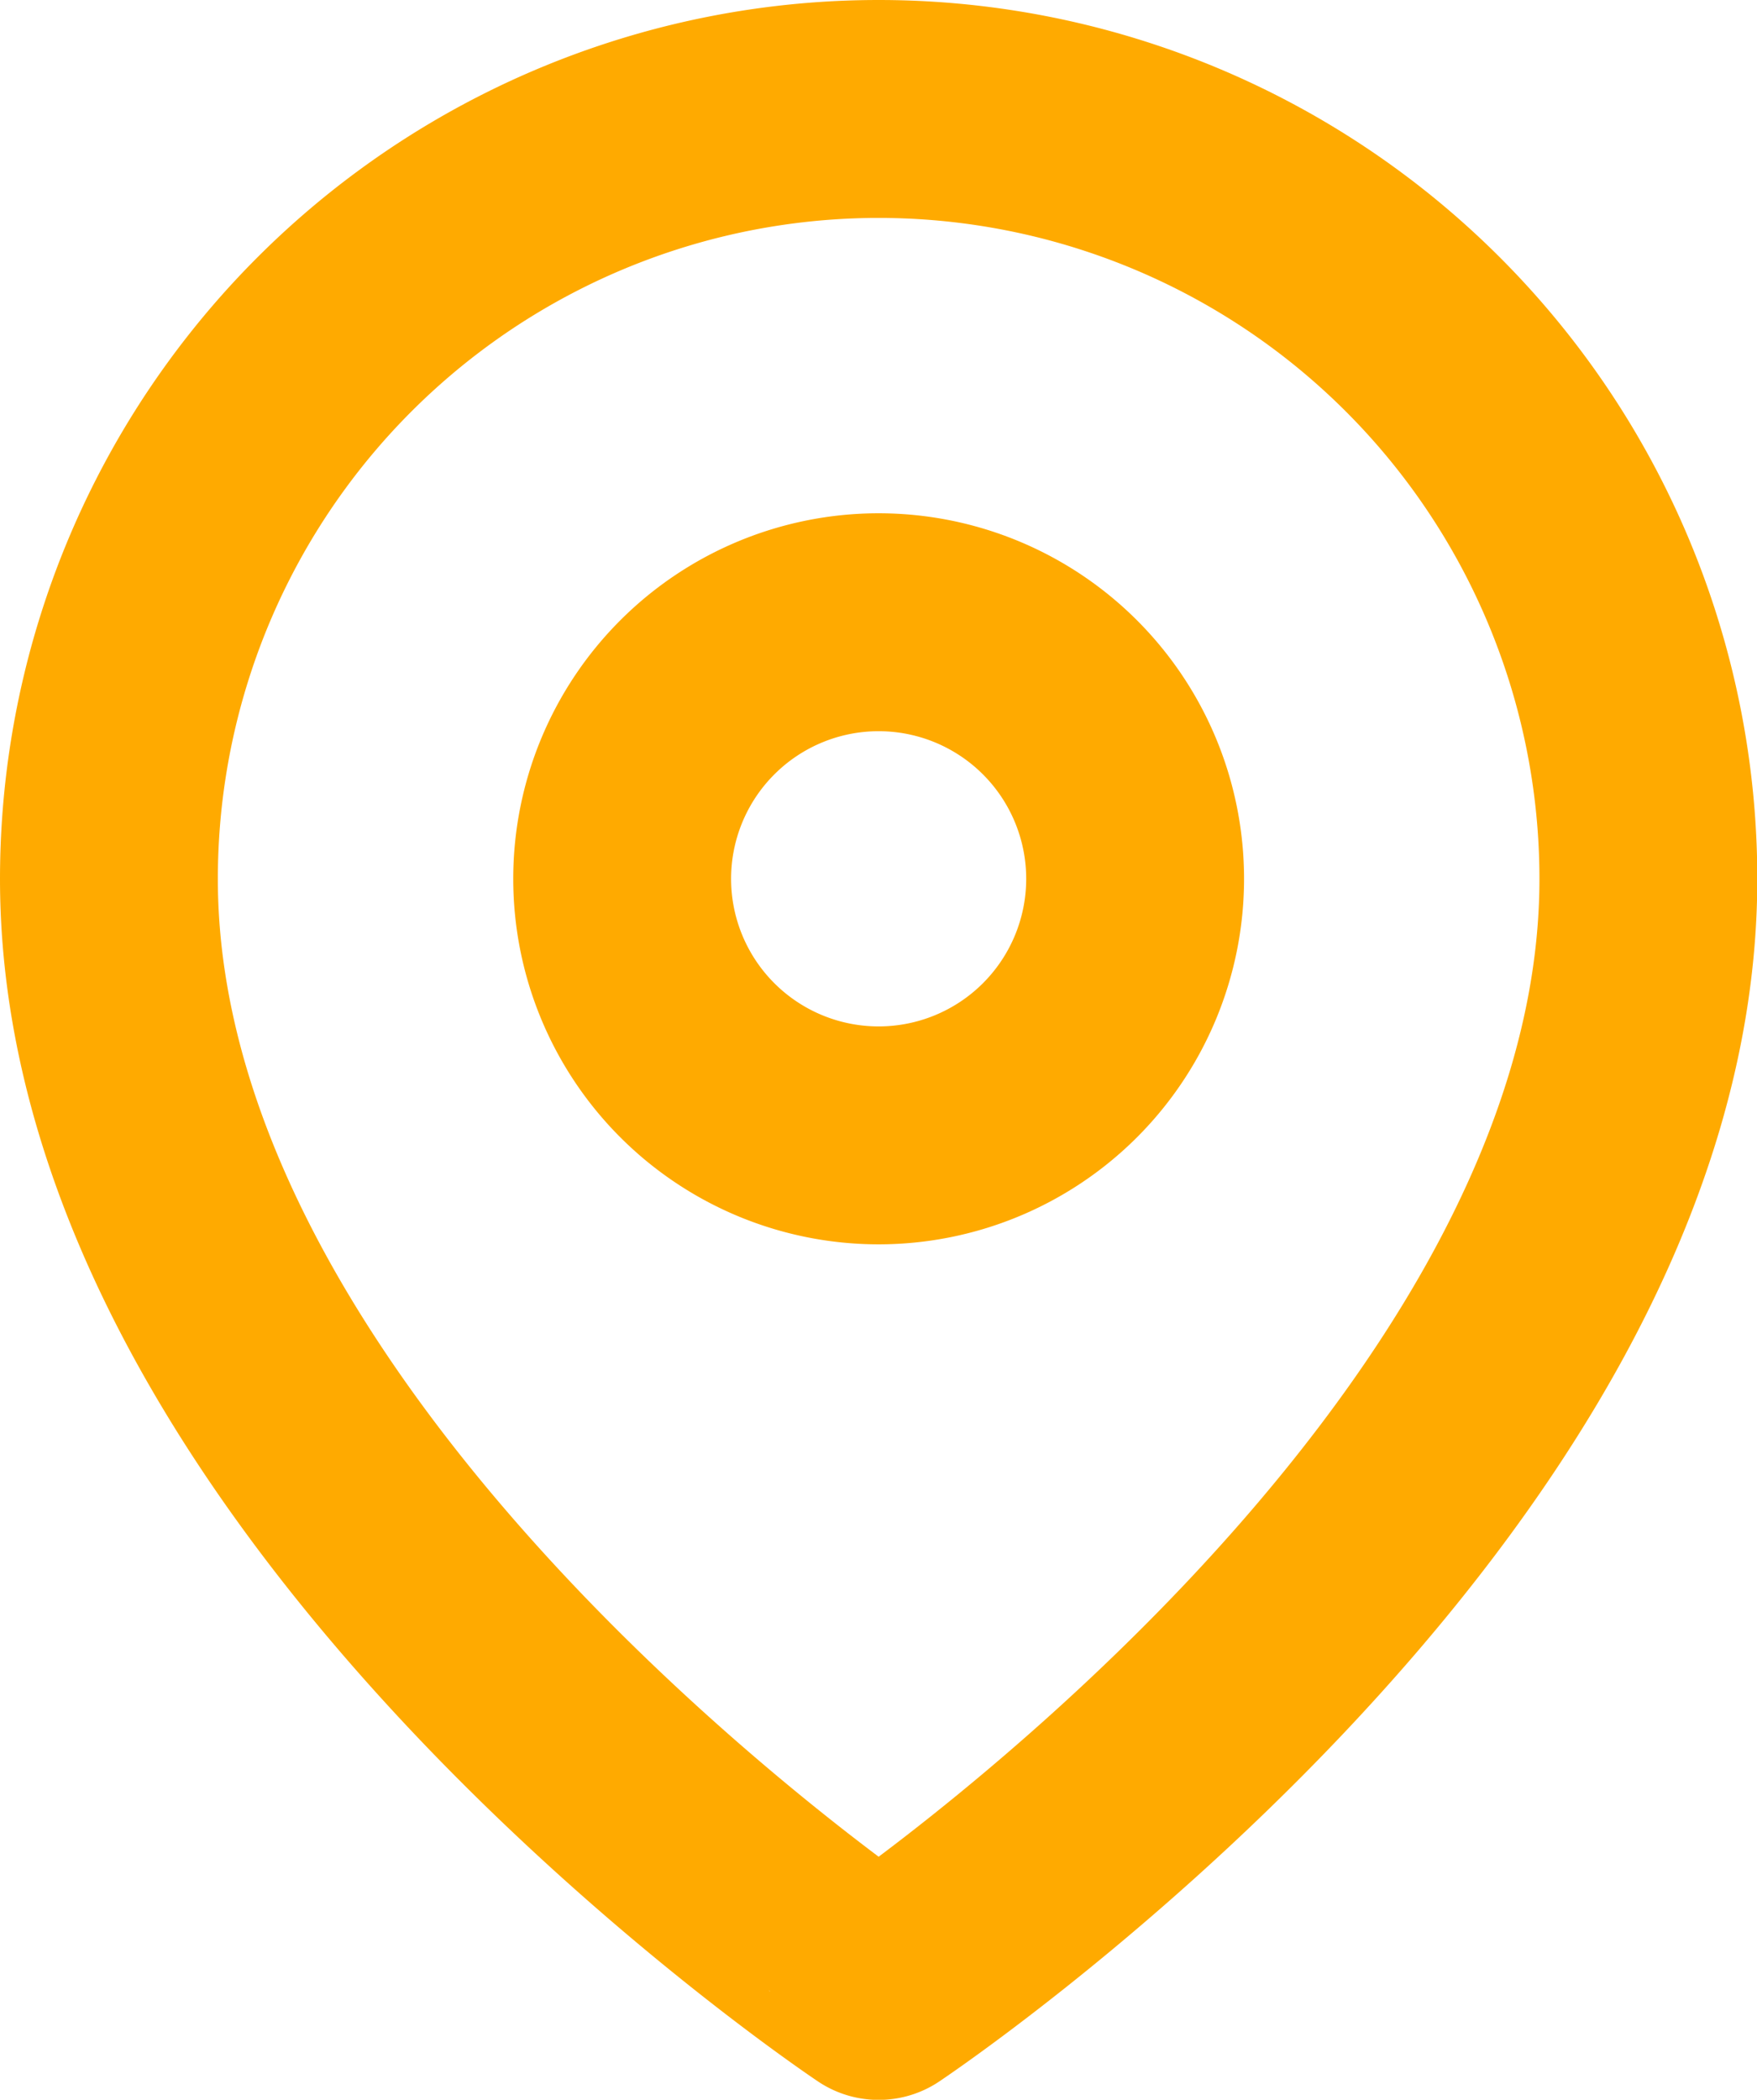 <svg xmlns="http://www.w3.org/2000/svg" width="12.098" height="14.453" viewBox="0 0 12.098 14.453">
  <g id="Icon_feather-map-pin" data-name="Icon feather-map-pin" transform="translate(-3.75 -0.75)">
    <path id="路径_67" data-name="路径 67" d="M15.1,6.8c0,4.121-5.3,7.654-5.3,7.654S4.5,10.92,4.5,6.8a5.3,5.3,0,1,1,10.6,0Z" fill="none" stroke="#fa0" stroke-linecap="round" stroke-linejoin="round" stroke-width="1.5"/>
    <path id="路径_68" data-name="路径 68" d="M17.033,12.266A1.766,1.766,0,1,1,15.266,10.5,1.766,1.766,0,0,1,17.033,12.266Z" transform="translate(-5.467 -5.467)" fill="none" stroke="#fa0" stroke-linecap="round" stroke-linejoin="round" stroke-width="1.5"/>
  </g>
</svg>
